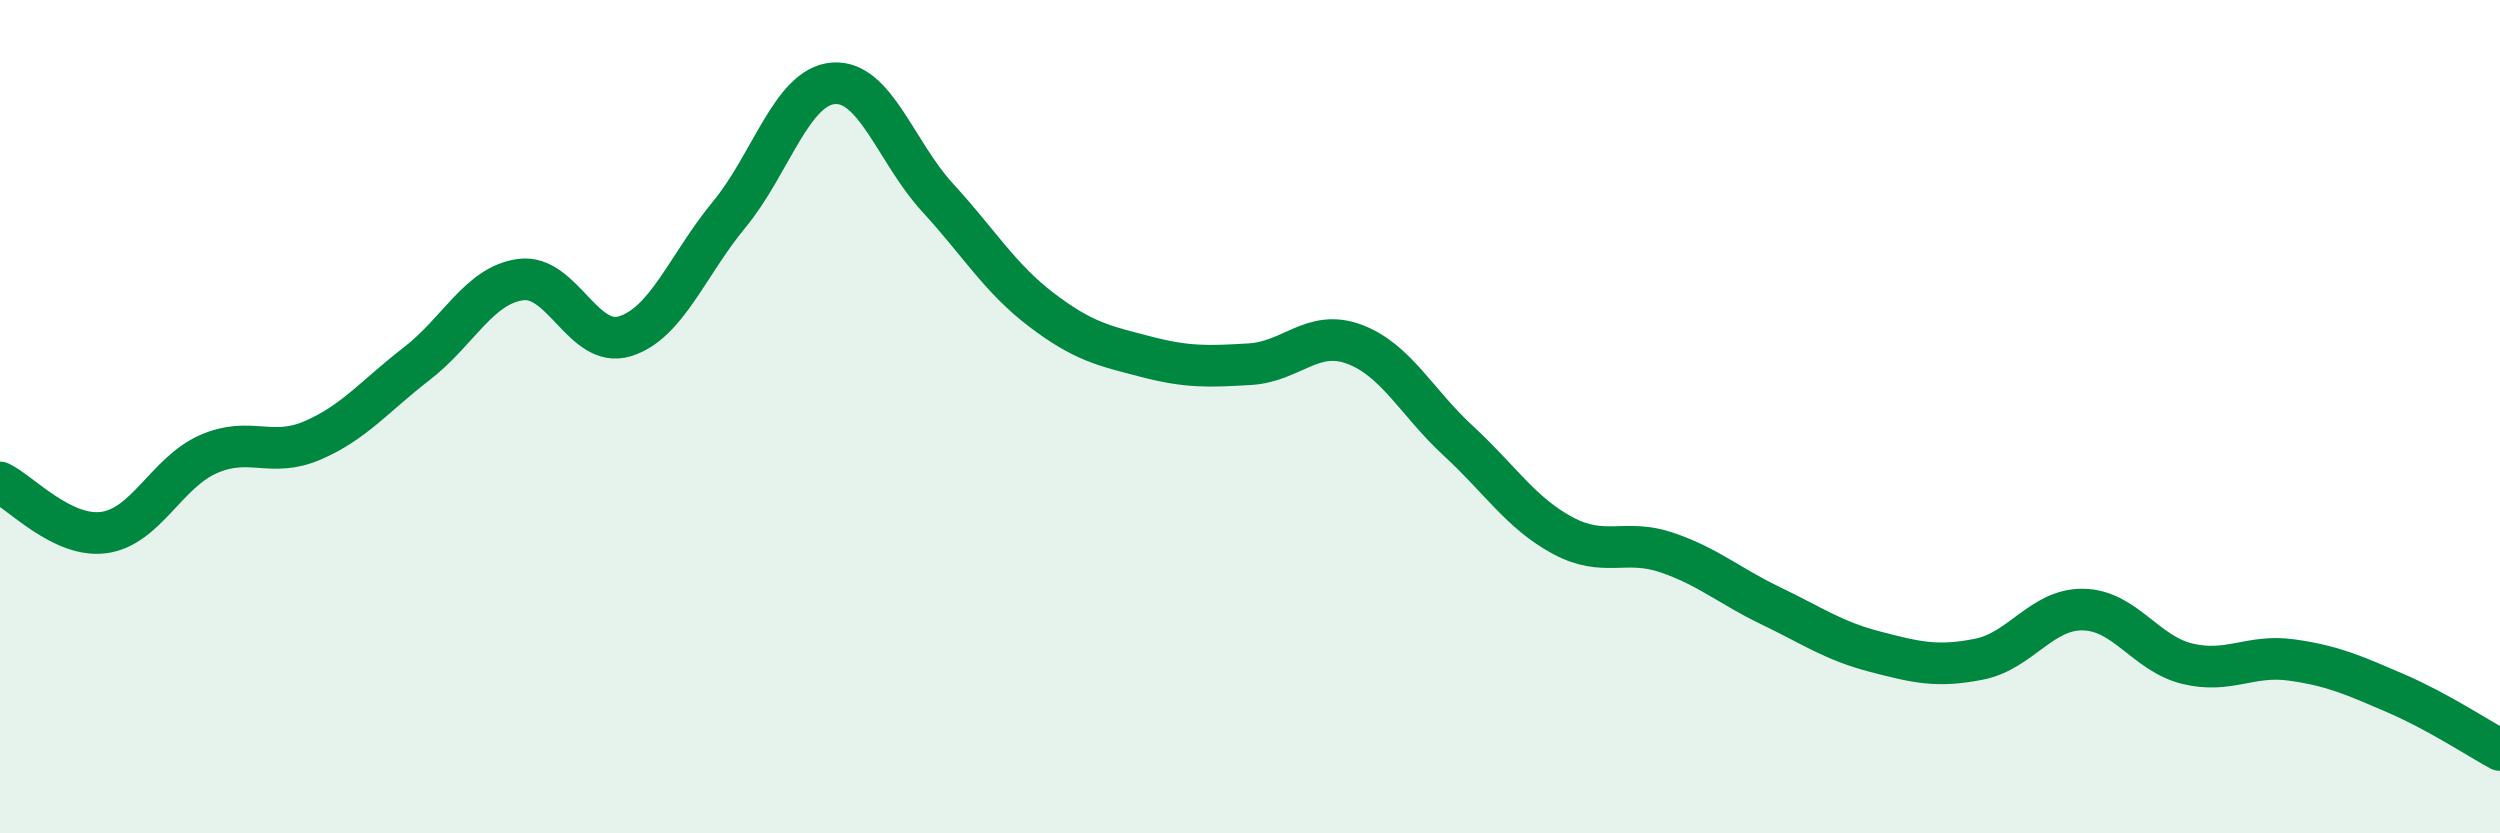
    <svg width="60" height="20" viewBox="0 0 60 20" xmlns="http://www.w3.org/2000/svg">
      <path
        d="M 0,11.58 C 0.5,11.82 1.5,12.92 2.5,12.78 C 3.5,12.64 4,11.34 5,10.9 C 6,10.46 6.5,11 7.5,10.57 C 8.5,10.14 9,9.5 10,8.73 C 11,7.96 11.5,6.84 12.5,6.71 C 13.5,6.58 14,8.38 15,8.07 C 16,7.76 16.5,6.36 17.5,5.15 C 18.5,3.94 19,2.08 20,2 C 21,1.92 21.5,3.65 22.5,4.74 C 23.5,5.83 24,6.68 25,7.44 C 26,8.2 26.5,8.3 27.5,8.56 C 28.5,8.82 29,8.8 30,8.74 C 31,8.68 31.5,7.89 32.5,8.26 C 33.5,8.63 34,9.66 35,10.58 C 36,11.5 36.5,12.31 37.5,12.85 C 38.5,13.39 39,12.92 40,13.26 C 41,13.6 41.5,14.06 42.5,14.54 C 43.5,15.02 44,15.38 45,15.64 C 46,15.9 46.5,16.02 47.5,15.82 C 48.5,15.62 49,14.61 50,14.63 C 51,14.65 51.5,15.69 52.5,15.93 C 53.5,16.17 54,15.7 55,15.84 C 56,15.98 56.5,16.21 57.5,16.64 C 58.5,17.07 59.5,17.73 60,18L60 20L0 20Z"
        fill="#008740"
        opacity="0.1"
        stroke-linecap="round"
        stroke-linejoin="round"
      />
      <path
        d="M 0,11.58 C 0.5,11.82 1.5,12.92 2.5,12.78 C 3.5,12.64 4,11.34 5,10.9 C 6,10.46 6.5,11 7.5,10.57 C 8.5,10.14 9,9.5 10,8.73 C 11,7.96 11.5,6.84 12.5,6.71 C 13.5,6.58 14,8.38 15,8.07 C 16,7.76 16.5,6.36 17.5,5.15 C 18.5,3.94 19,2.08 20,2 C 21,1.92 21.5,3.65 22.5,4.74 C 23.5,5.83 24,6.68 25,7.44 C 26,8.2 26.5,8.3 27.5,8.56 C 28.5,8.82 29,8.8 30,8.74 C 31,8.68 31.5,7.89 32.5,8.26 C 33.5,8.63 34,9.66 35,10.58 C 36,11.5 36.5,12.31 37.5,12.85 C 38.5,13.39 39,12.92 40,13.26 C 41,13.6 41.5,14.06 42.5,14.54 C 43.5,15.02 44,15.38 45,15.64 C 46,15.9 46.5,16.02 47.5,15.82 C 48.5,15.62 49,14.61 50,14.63 C 51,14.65 51.5,15.69 52.5,15.93 C 53.5,16.17 54,15.7 55,15.84 C 56,15.98 56.5,16.21 57.5,16.64 C 58.5,17.07 59.5,17.73 60,18"
        stroke="#008740"
        stroke-width="1"
        fill="none"
        stroke-linecap="round"
        stroke-linejoin="round"
      />
    </svg>
  